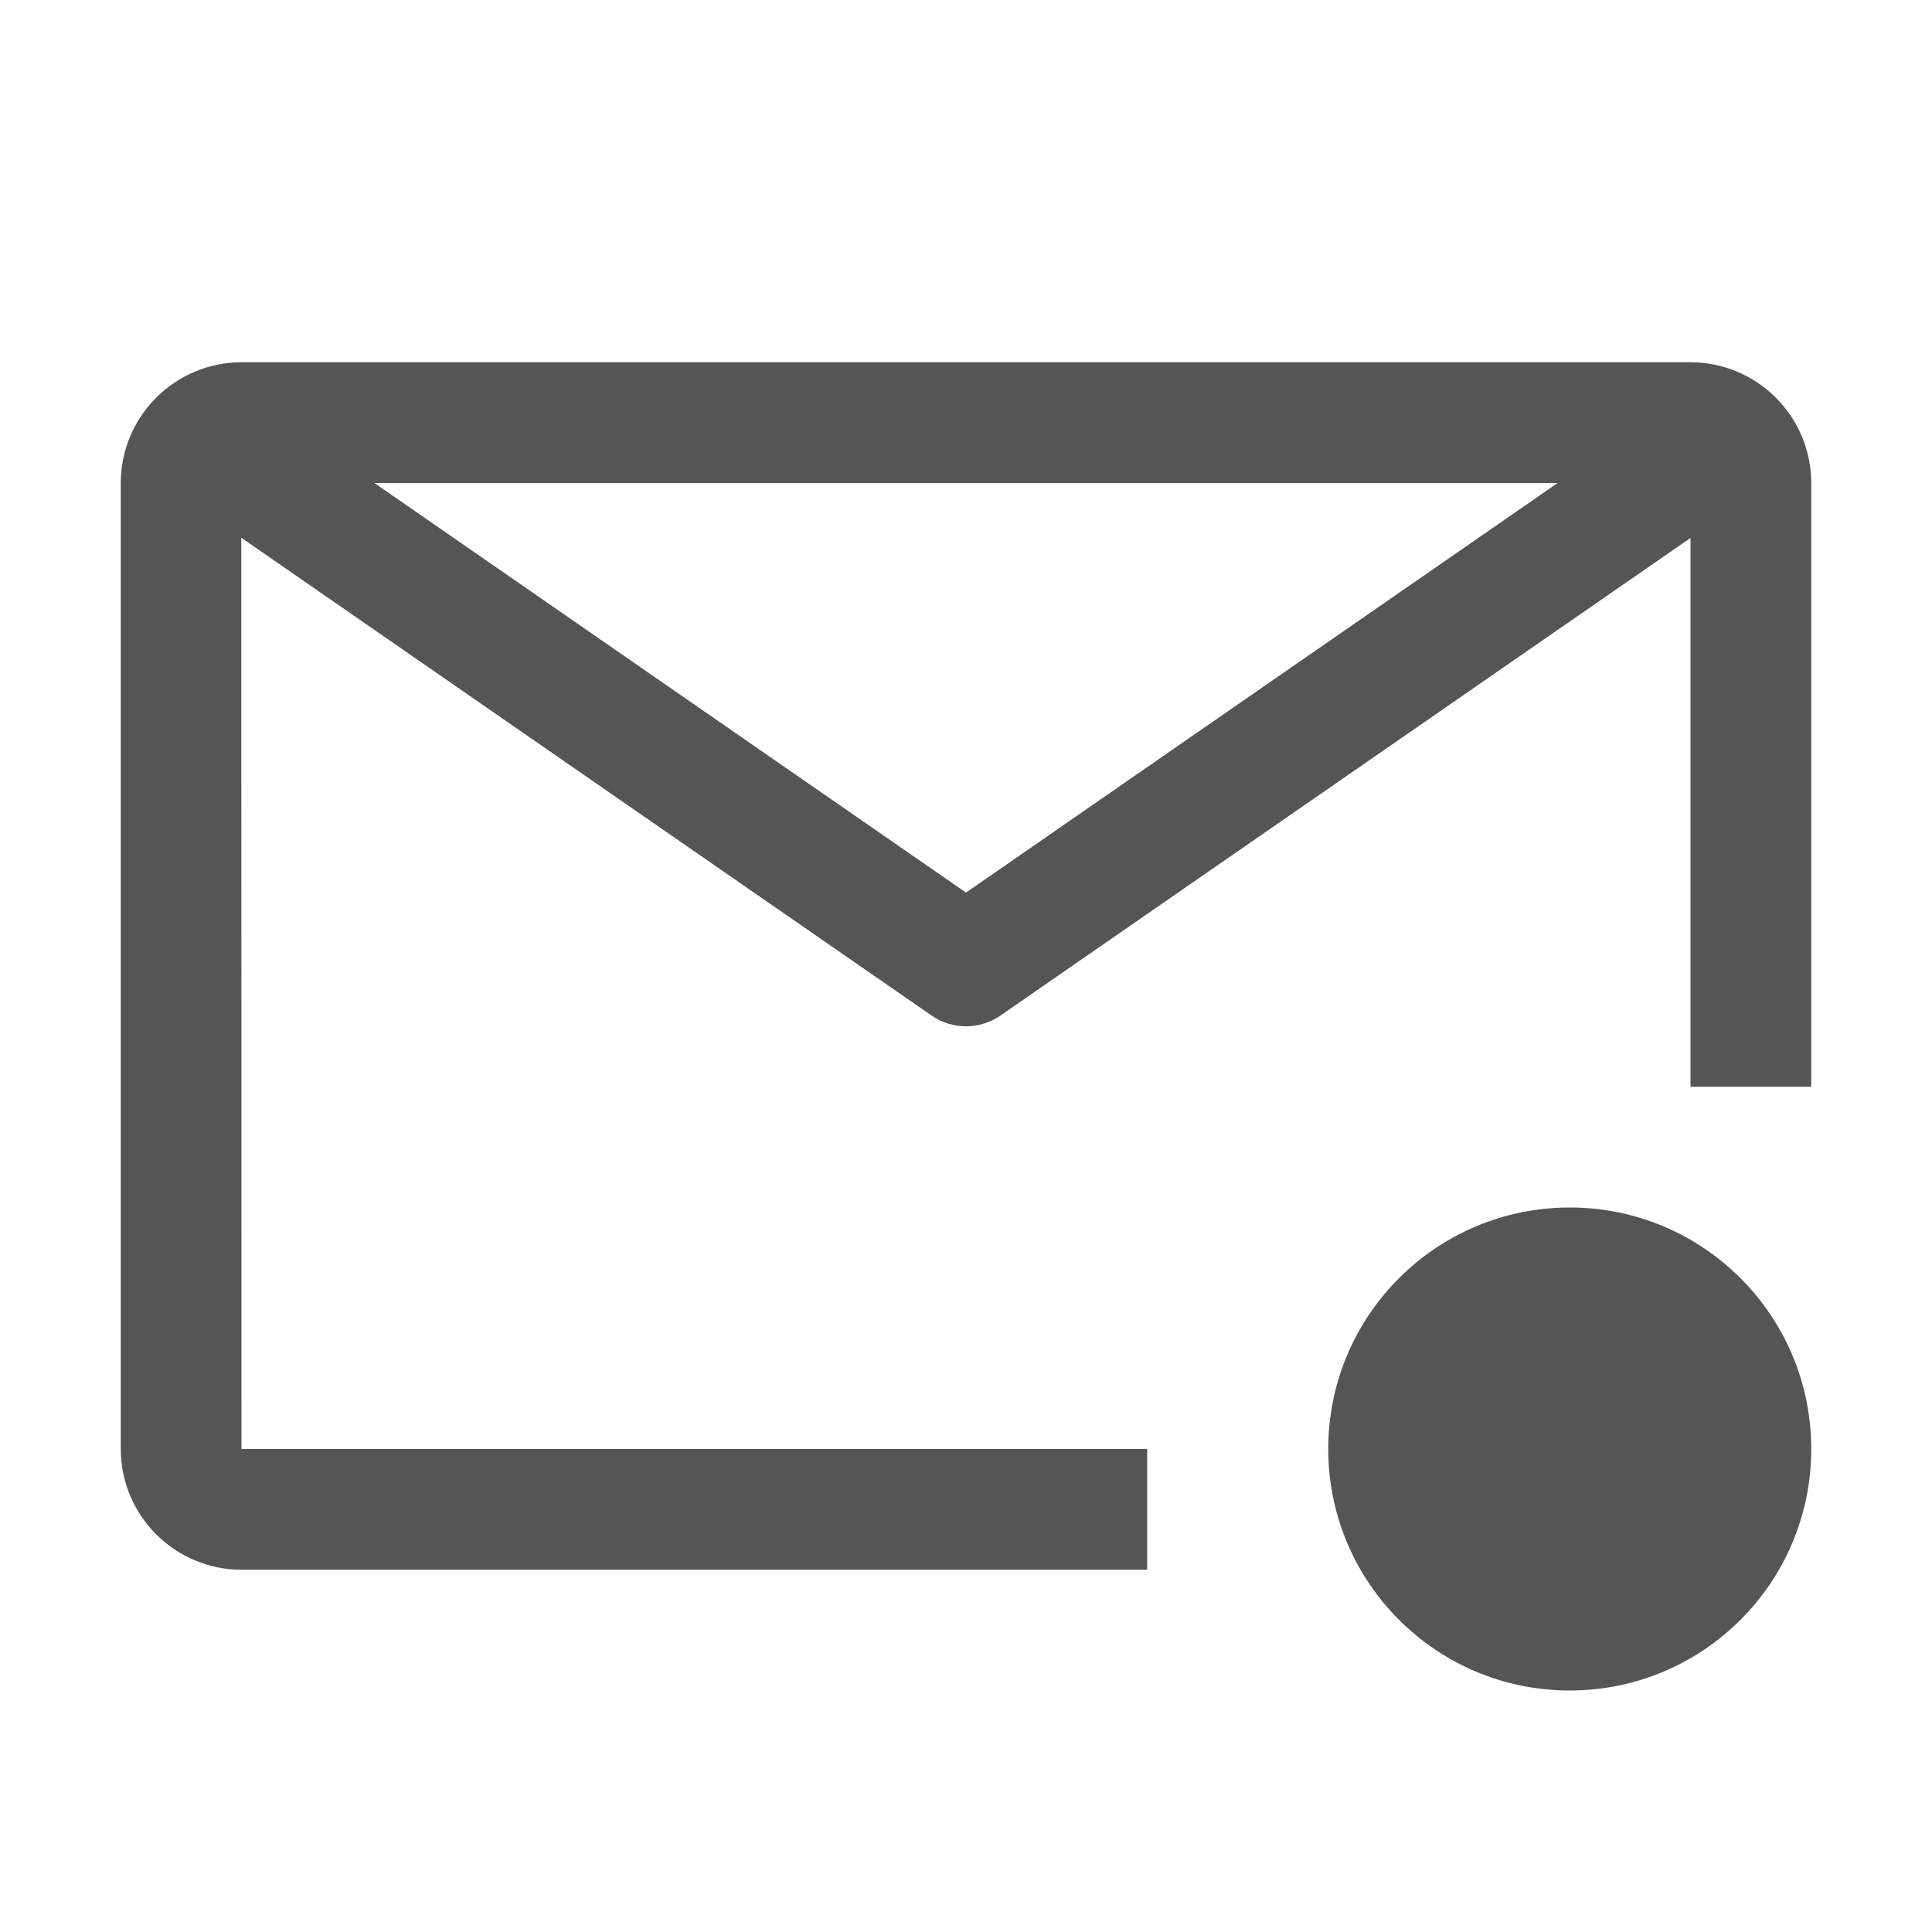 <svg width="18" height="18" viewBox="0 0 18 18" fill="none" xmlns="http://www.w3.org/2000/svg">
<path d="M10.688 13.5H2.25L2.248 5.01L8.68 9.462C8.774 9.527 8.886 9.562 9 9.562C9.114 9.562 9.226 9.527 9.32 9.462L15.75 5.012V10.125H16.875V4.5C16.875 4.202 16.756 3.916 16.545 3.705C16.334 3.494 16.048 3.375 15.75 3.375H2.25C1.952 3.375 1.666 3.494 1.455 3.705C1.244 3.916 1.125 4.202 1.125 4.5V13.5C1.125 13.798 1.244 14.084 1.455 14.295C1.666 14.506 1.952 14.625 2.25 14.625H10.688V13.5ZM14.512 4.5L9 8.316L3.488 4.5H14.512Z" fill="#555555"/>
<path d="M14.625 15.75C15.868 15.75 16.875 14.743 16.875 13.5C16.875 12.257 15.868 11.25 14.625 11.25C13.382 11.25 12.375 12.257 12.375 13.5C12.375 14.743 13.382 15.75 14.625 15.75Z" fill="#555555"/>
</svg>
